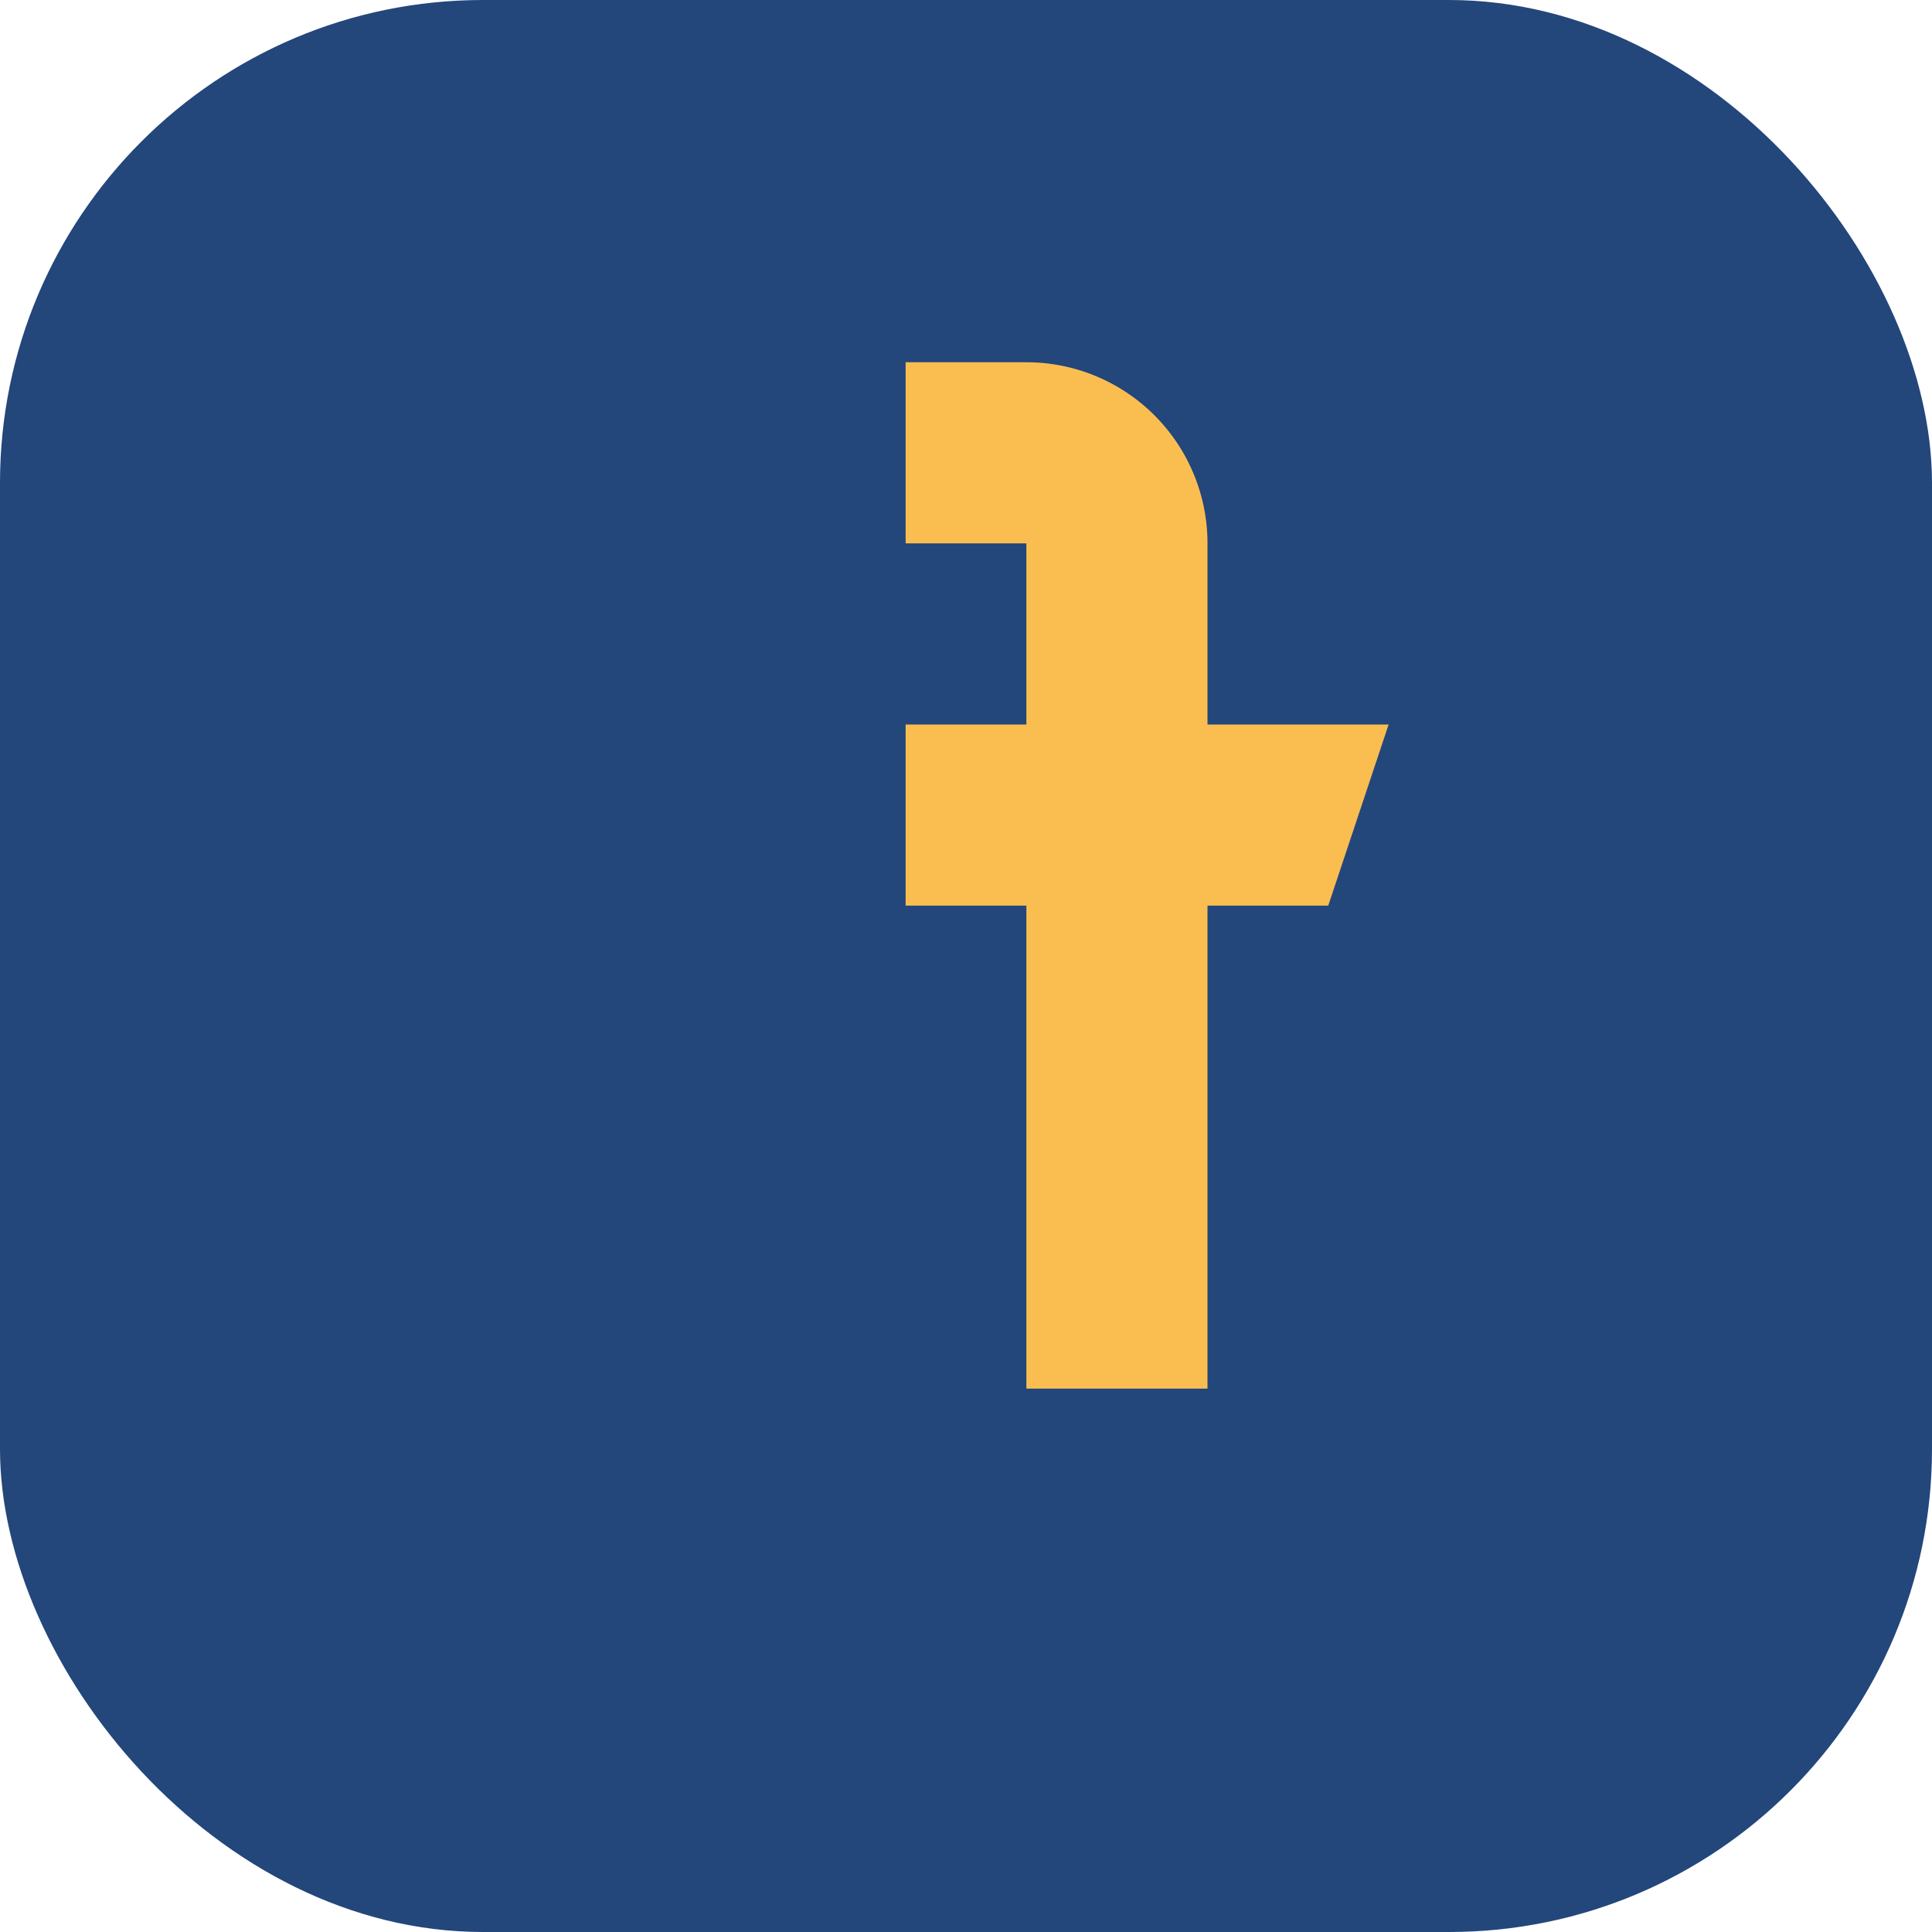 <?xml version="1.0" encoding="UTF-8"?>
<svg xmlns="http://www.w3.org/2000/svg" width="32" height="32" viewBox="0 0 32 32"><rect width="32" height="32" rx="8" fill="#23467B"/><path d="M18 12h2v-3a3 3 0 0 0-3-3h-2v3h2v3h-2v3h2v8h3v-8h2l1-3h-3z" fill="#FABE50"/></svg>
